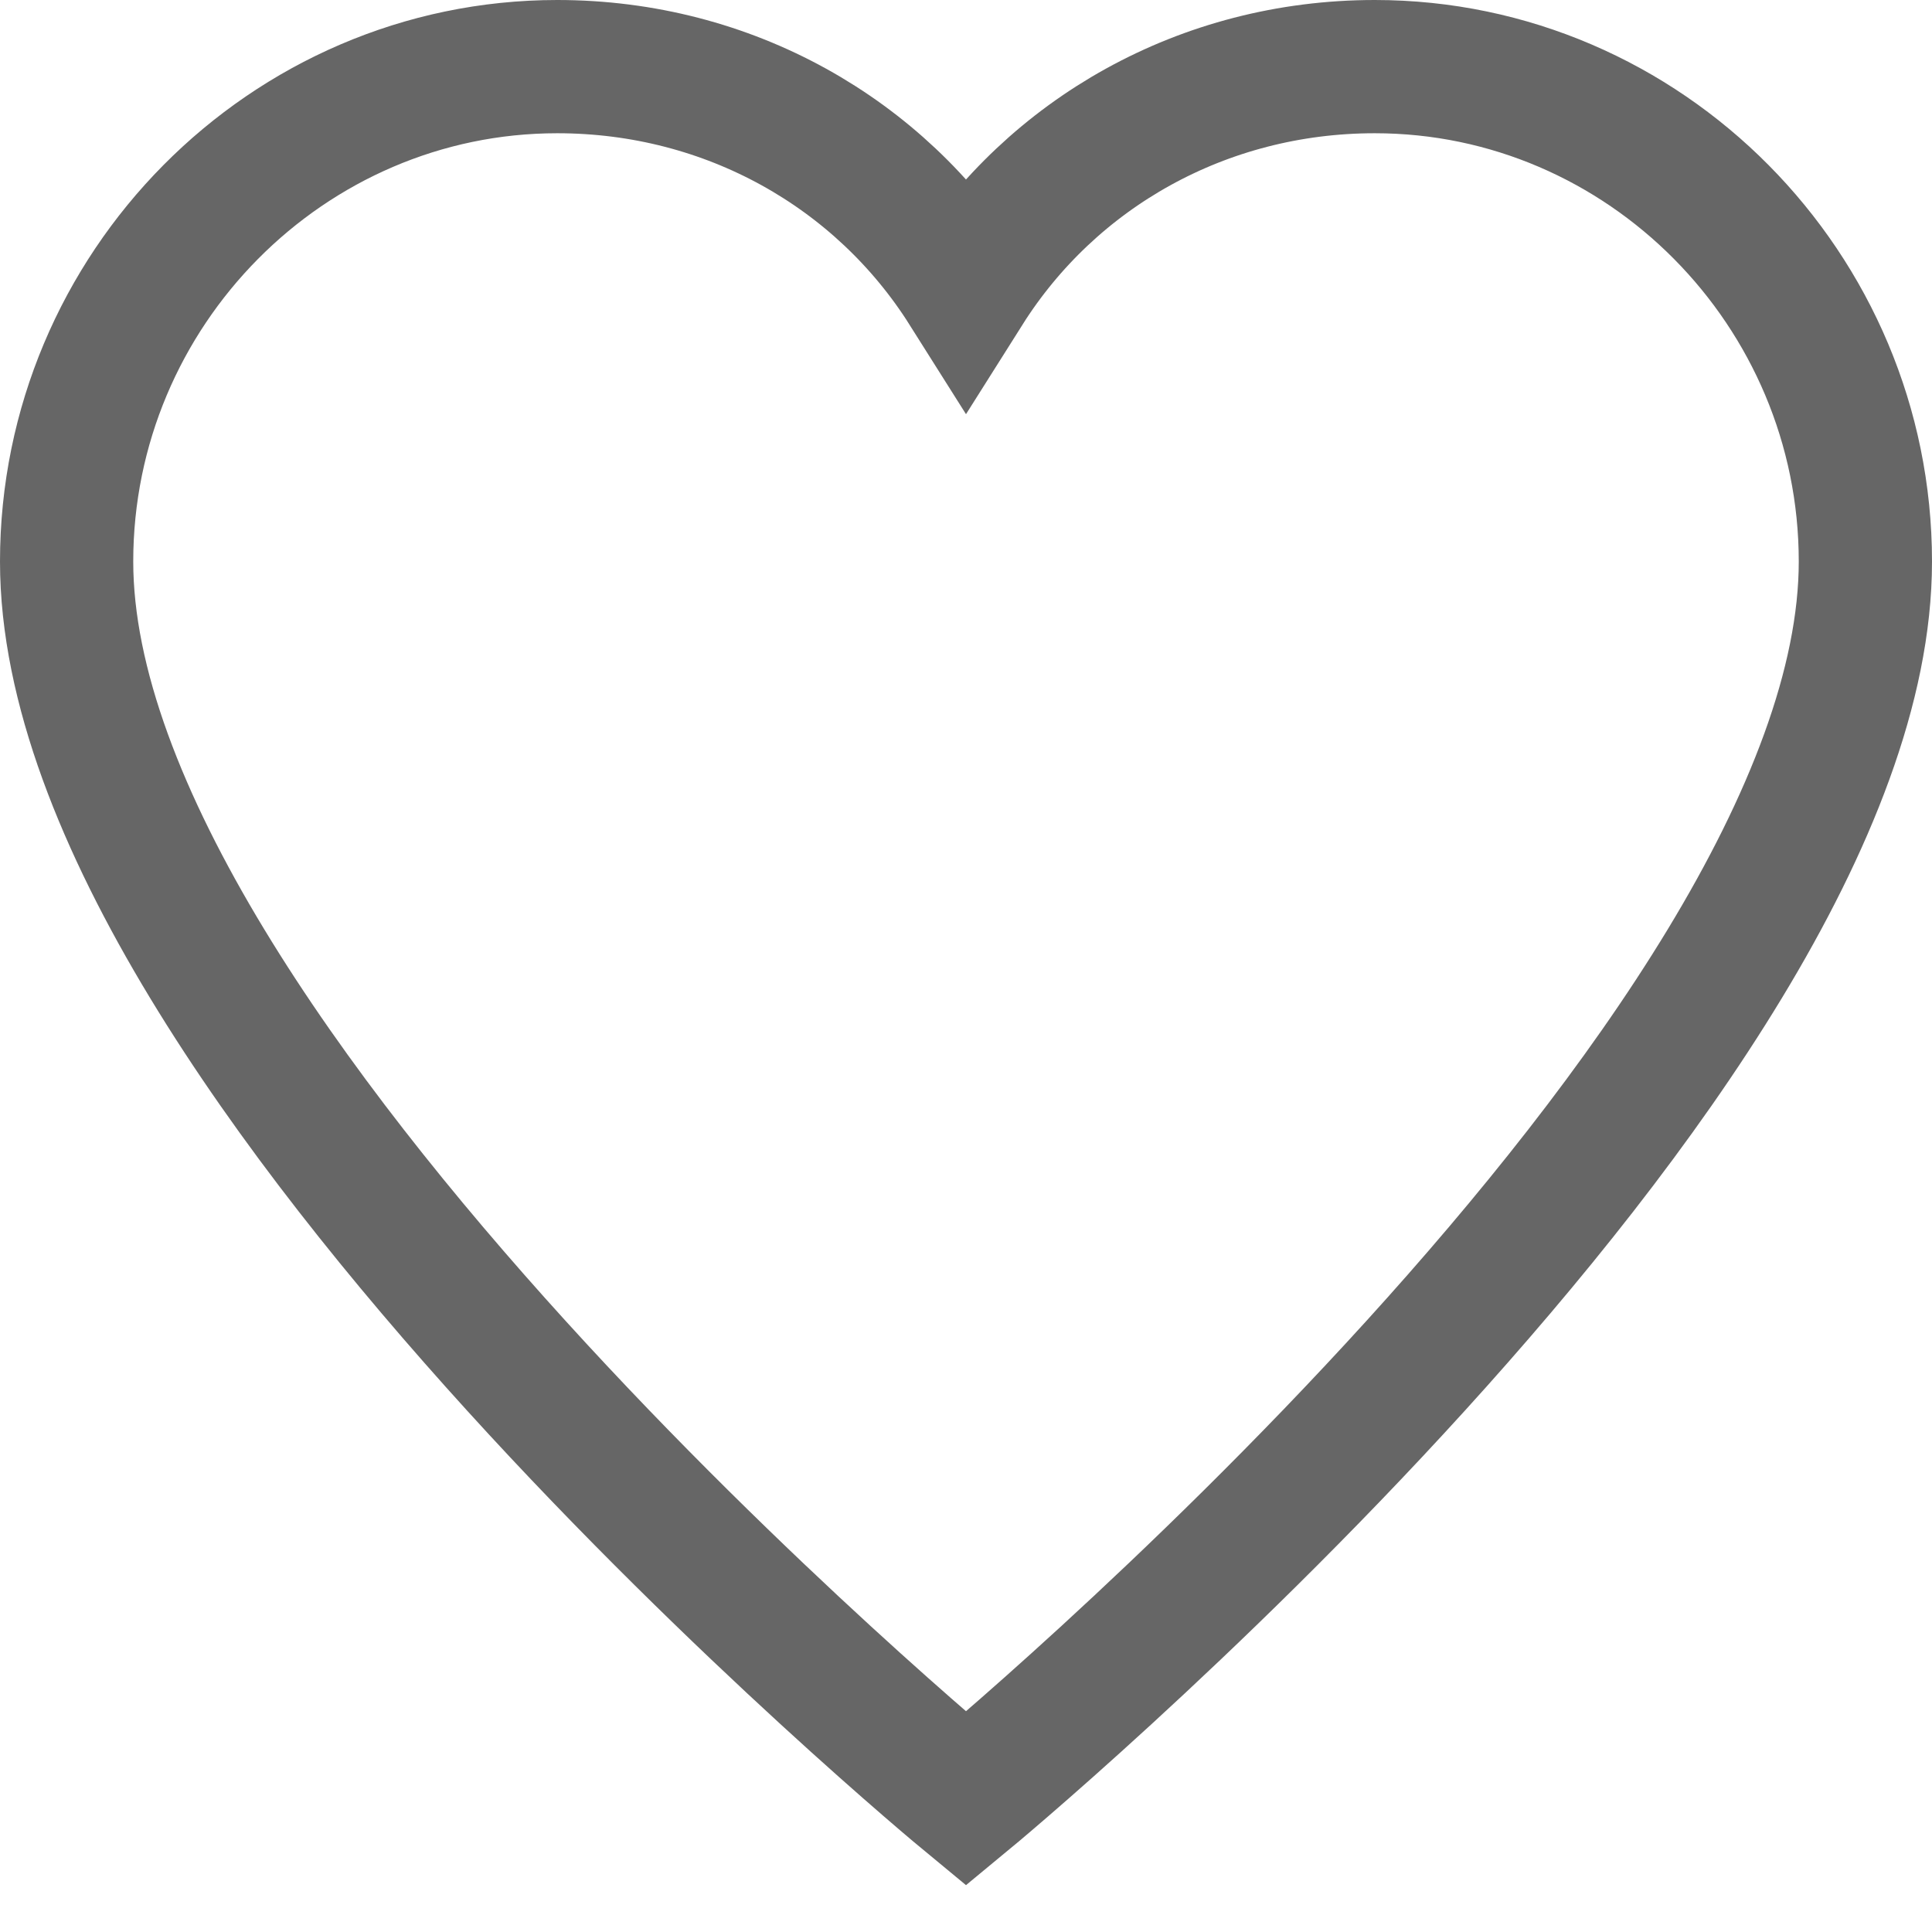 <?xml version="1.0" encoding="UTF-8" standalone="no"?>
<svg width="29px" height="29px" viewBox="0 0 29 29" version="1.1" xmlns="http://www.w3.org/2000/svg" xmlns:xlink="http://www.w3.org/1999/xlink">
    <!-- Generator: Sketch 39.1 (31720) - http://www.bohemiancoding.com/sketch -->
    <title>Shape Copy 3</title>
    <desc>Created with Sketch.</desc>
    <defs></defs>
    <g id="Page-1" stroke="none" stroke-width="1" fill="none" fill-rule="evenodd">
        <g id="Avaleht-—-2016-sügis" transform="translate(-590, -713)" stroke="#666666" stroke-width="2">
            <g id="elamused" transform="translate(0, 613)">
                <g id="highlights" transform="translate(150, 85)">
                    <g id="hero-product" transform="translate(0, 1)">
                        <path d="M460.636,15 C458.059,15 455.789,16.3 454.5,18.343 C453.211,16.3 450.941,15 448.364,15 C444.314,15 441,18.343 441,22.429 C441,29.857 454.5,41 454.5,41 C454.5,41 468,29.857 468,22.429 C468,18.343 464.686,15 460.636,15 L460.636,15 Z" id="Shape-Copy-3"></path>
                    </g>
                </g>
            </g>
        </g>
    </g>
</svg>